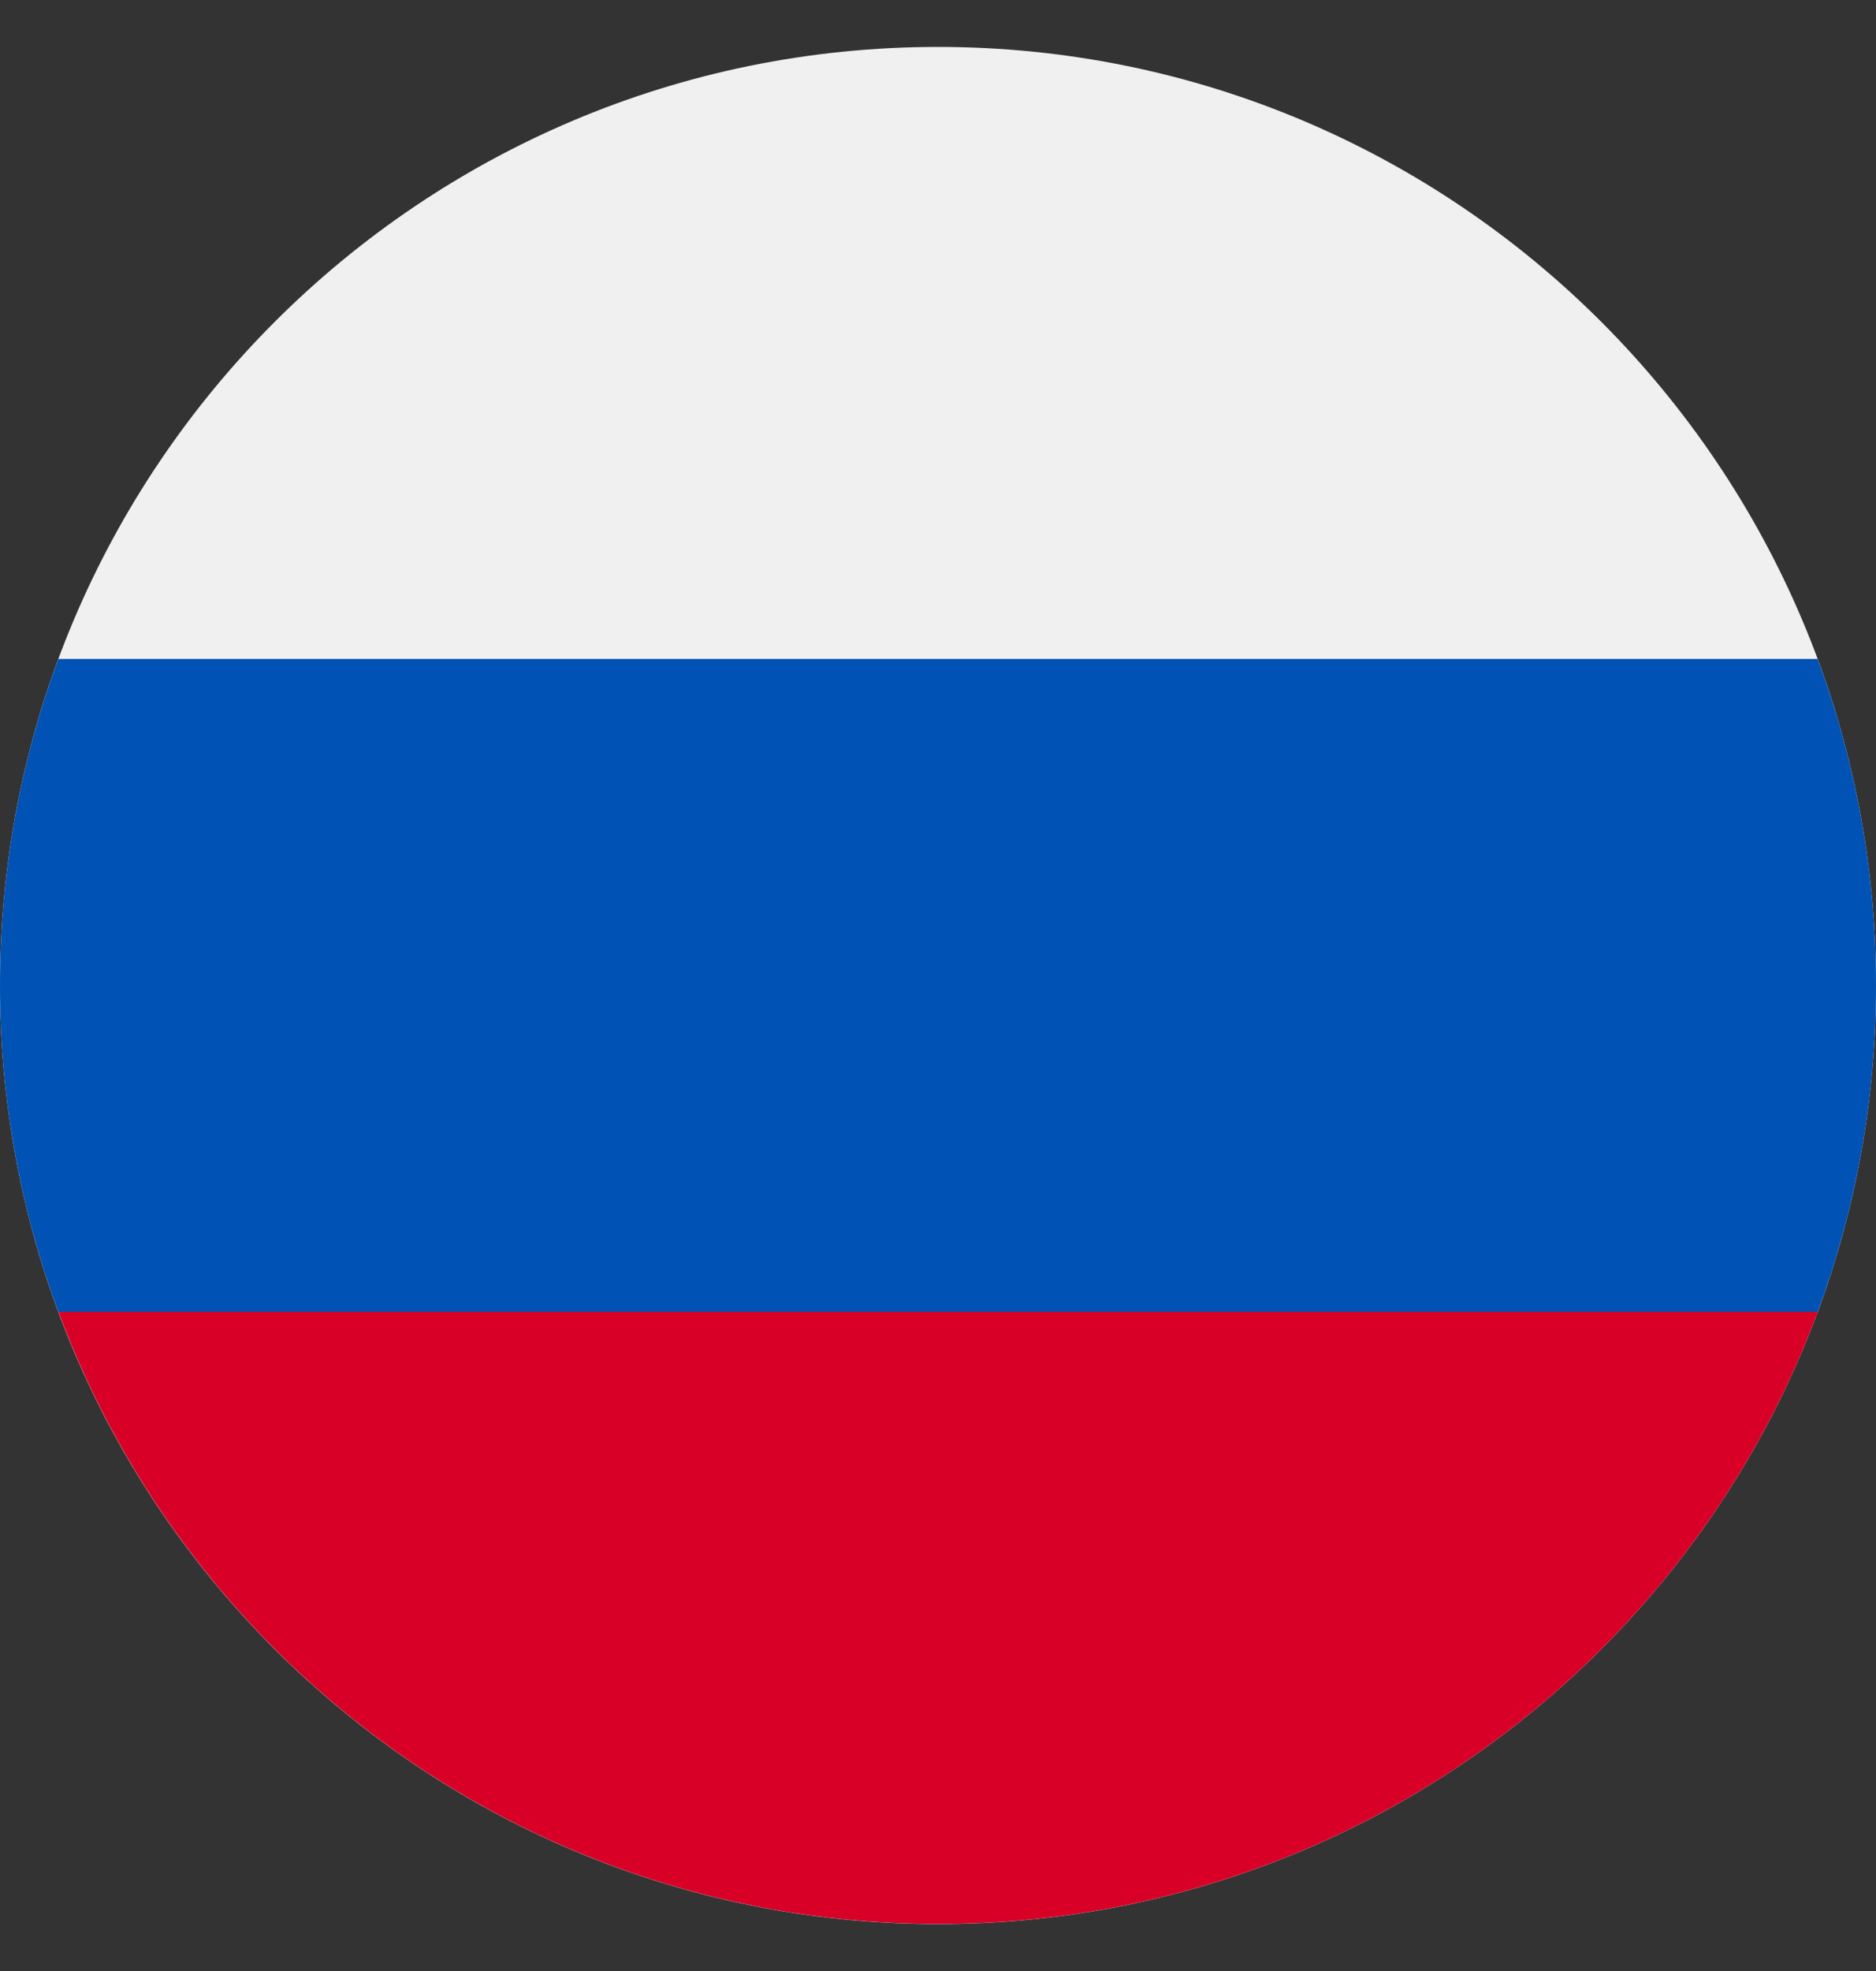 <svg width="20" height="21" viewBox="0 0 20 21" fill="none" xmlns="http://www.w3.org/2000/svg">
<rect x="0" y="0" width="20" height="21" fill="#333333" stroke="none"/>
<g clip-path="url(#clip0_12171_799)">
<path d="M10 20.5C15.523 20.5 20 16.023 20 10.5C20 4.977 15.523 0.5 10 0.5C4.477 0.5 0 4.977 0 10.5C0 16.023 4.477 20.5 10 20.5Z" fill="#F0F0F0"/>
<path d="M19.378 13.978C19.78 12.895 20 11.723 20 10.5C20 9.277 19.78 8.105 19.378 7.021H0.622C0.22 8.105 0 9.277 0 10.5C0 11.723 0.22 12.895 0.622 13.978L10 14.848L19.378 13.978Z" fill="#0052B4"/>
<path d="M10.001 20.499C14.301 20.499 17.966 17.786 19.379 13.977H0.623C2.036 17.786 5.701 20.499 10.001 20.499Z" fill="#D80027"/>
</g>
<defs>
<clipPath id="clip0_12171_799">
<rect width="20" height="20" fill="white" transform="translate(0 0.5)"/>
</clipPath>
</defs>
</svg>
